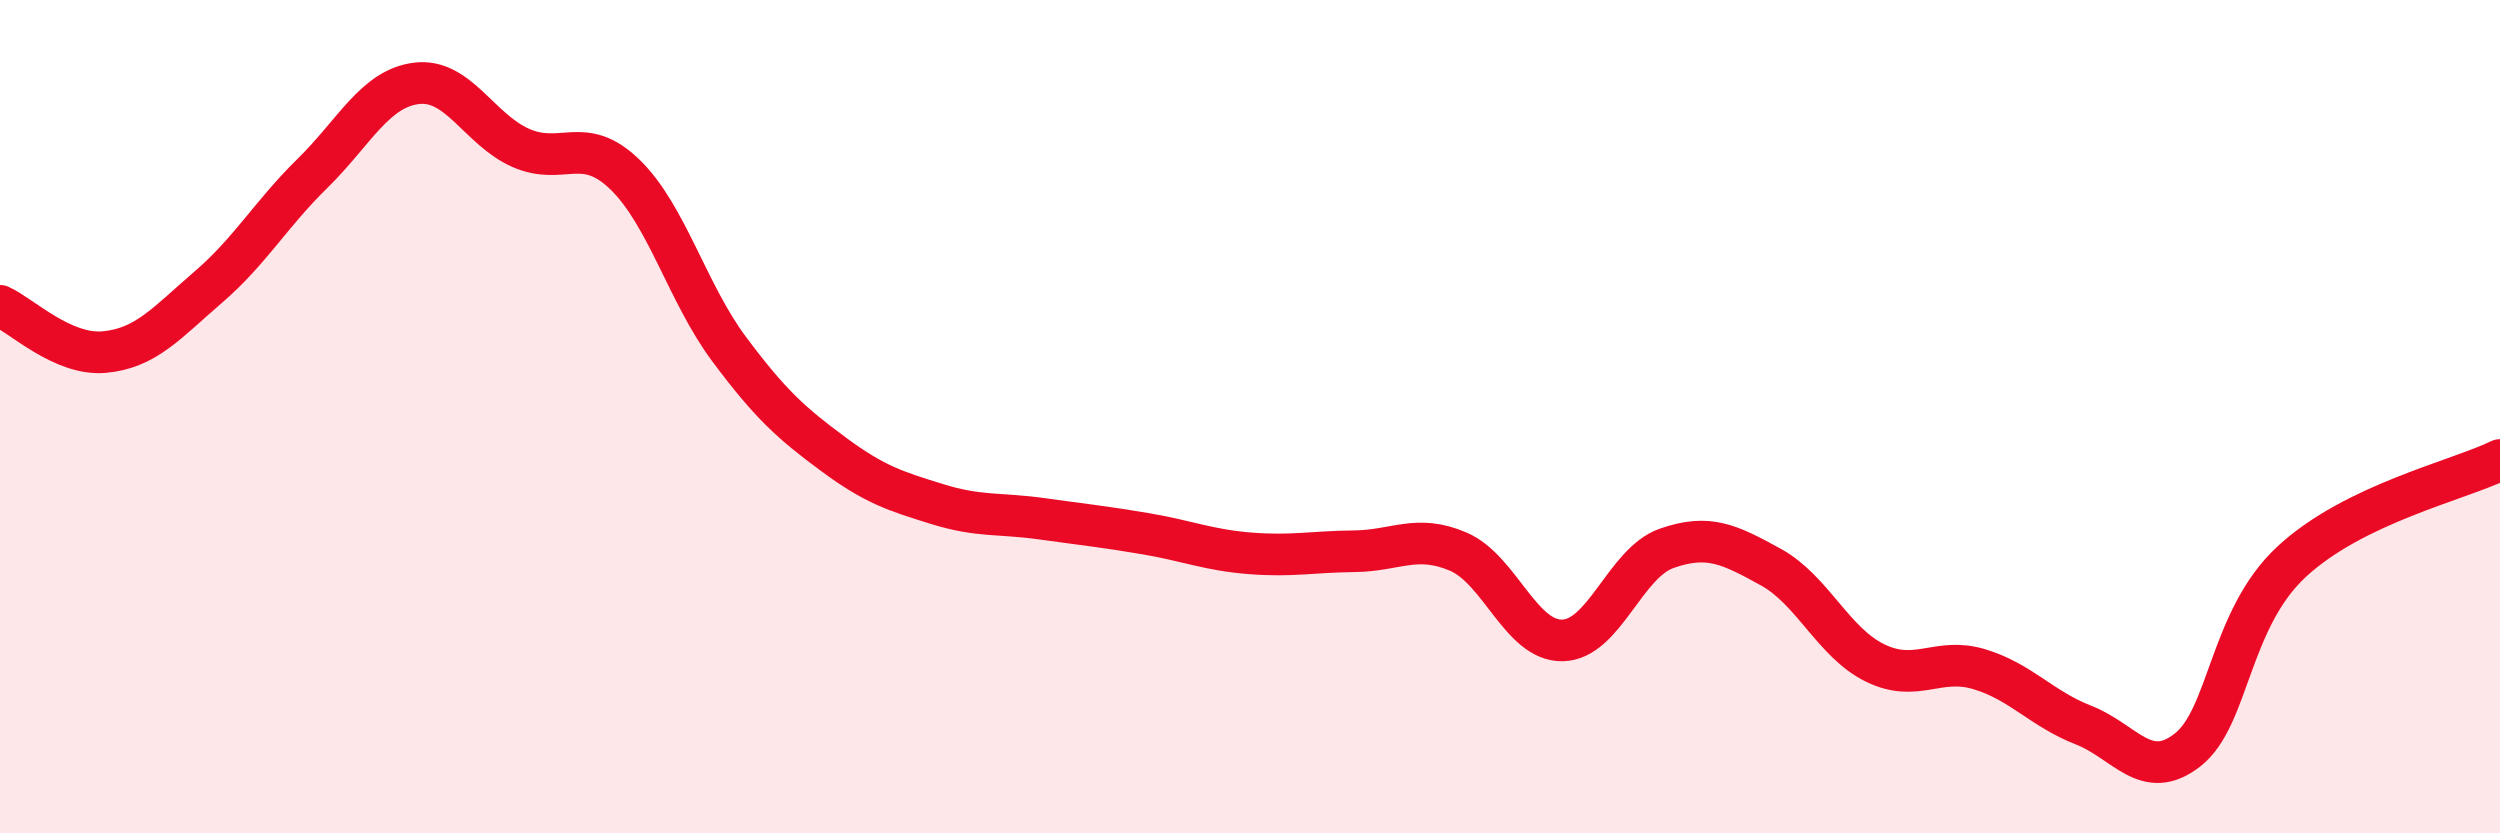 
    <svg width="60" height="20" viewBox="0 0 60 20" xmlns="http://www.w3.org/2000/svg">
      <path
        d="M 0,7.34 C 0.5,7.56 1.5,8.54 2.5,8.45 C 3.5,8.36 4,7.75 5,6.89 C 6,6.03 6.5,5.14 7.5,4.16 C 8.5,3.18 9,2.12 10,2 C 11,1.88 11.5,3.11 12.5,3.55 C 13.5,3.99 14,3.22 15,4.19 C 16,5.16 16.5,7.04 17.5,8.38 C 18.5,9.72 19,10.16 20,10.9 C 21,11.64 21.5,11.79 22.5,12.1 C 23.5,12.41 24,12.31 25,12.45 C 26,12.59 26.5,12.64 27.5,12.81 C 28.5,12.98 29,13.2 30,13.28 C 31,13.36 31.5,13.24 32.5,13.23 C 33.5,13.22 34,12.81 35,13.24 C 36,13.67 36.5,15.39 37.5,15.37 C 38.5,15.35 39,13.51 40,13.16 C 41,12.81 41.5,13.06 42.5,13.61 C 43.5,14.16 44,15.42 45,15.91 C 46,16.4 46.5,15.76 47.5,16.06 C 48.5,16.36 49,17.01 50,17.4 C 51,17.79 51.5,18.78 52.5,18 C 53.5,17.22 53.5,14.87 55,13.48 C 56.5,12.09 59,11.53 60,11.04L60 20L0 20Z"
        fill="#EB0A25"
        opacity="0.1"
        stroke-linecap="round"
        stroke-linejoin="round"
      />
      <path
        d="M 0,7.34 C 0.5,7.56 1.5,8.54 2.5,8.45 C 3.5,8.36 4,7.75 5,6.89 C 6,6.03 6.5,5.14 7.5,4.16 C 8.5,3.18 9,2.12 10,2 C 11,1.88 11.5,3.11 12.5,3.55 C 13.5,3.99 14,3.22 15,4.19 C 16,5.16 16.5,7.04 17.5,8.38 C 18.5,9.72 19,10.16 20,10.9 C 21,11.64 21.5,11.79 22.5,12.1 C 23.5,12.41 24,12.31 25,12.45 C 26,12.59 26.5,12.64 27.5,12.81 C 28.5,12.98 29,13.2 30,13.28 C 31,13.36 31.5,13.24 32.5,13.23 C 33.5,13.22 34,12.81 35,13.24 C 36,13.67 36.5,15.39 37.5,15.37 C 38.5,15.35 39,13.51 40,13.16 C 41,12.81 41.5,13.06 42.5,13.61 C 43.5,14.16 44,15.42 45,15.91 C 46,16.4 46.5,15.76 47.5,16.06 C 48.5,16.36 49,17.01 50,17.4 C 51,17.79 51.5,18.78 52.5,18 C 53.5,17.22 53.5,14.87 55,13.48 C 56.5,12.09 59,11.53 60,11.04"
        stroke="#EB0A25"
        stroke-width="1"
        fill="none"
        stroke-linecap="round"
        stroke-linejoin="round"
      />
    </svg>
  